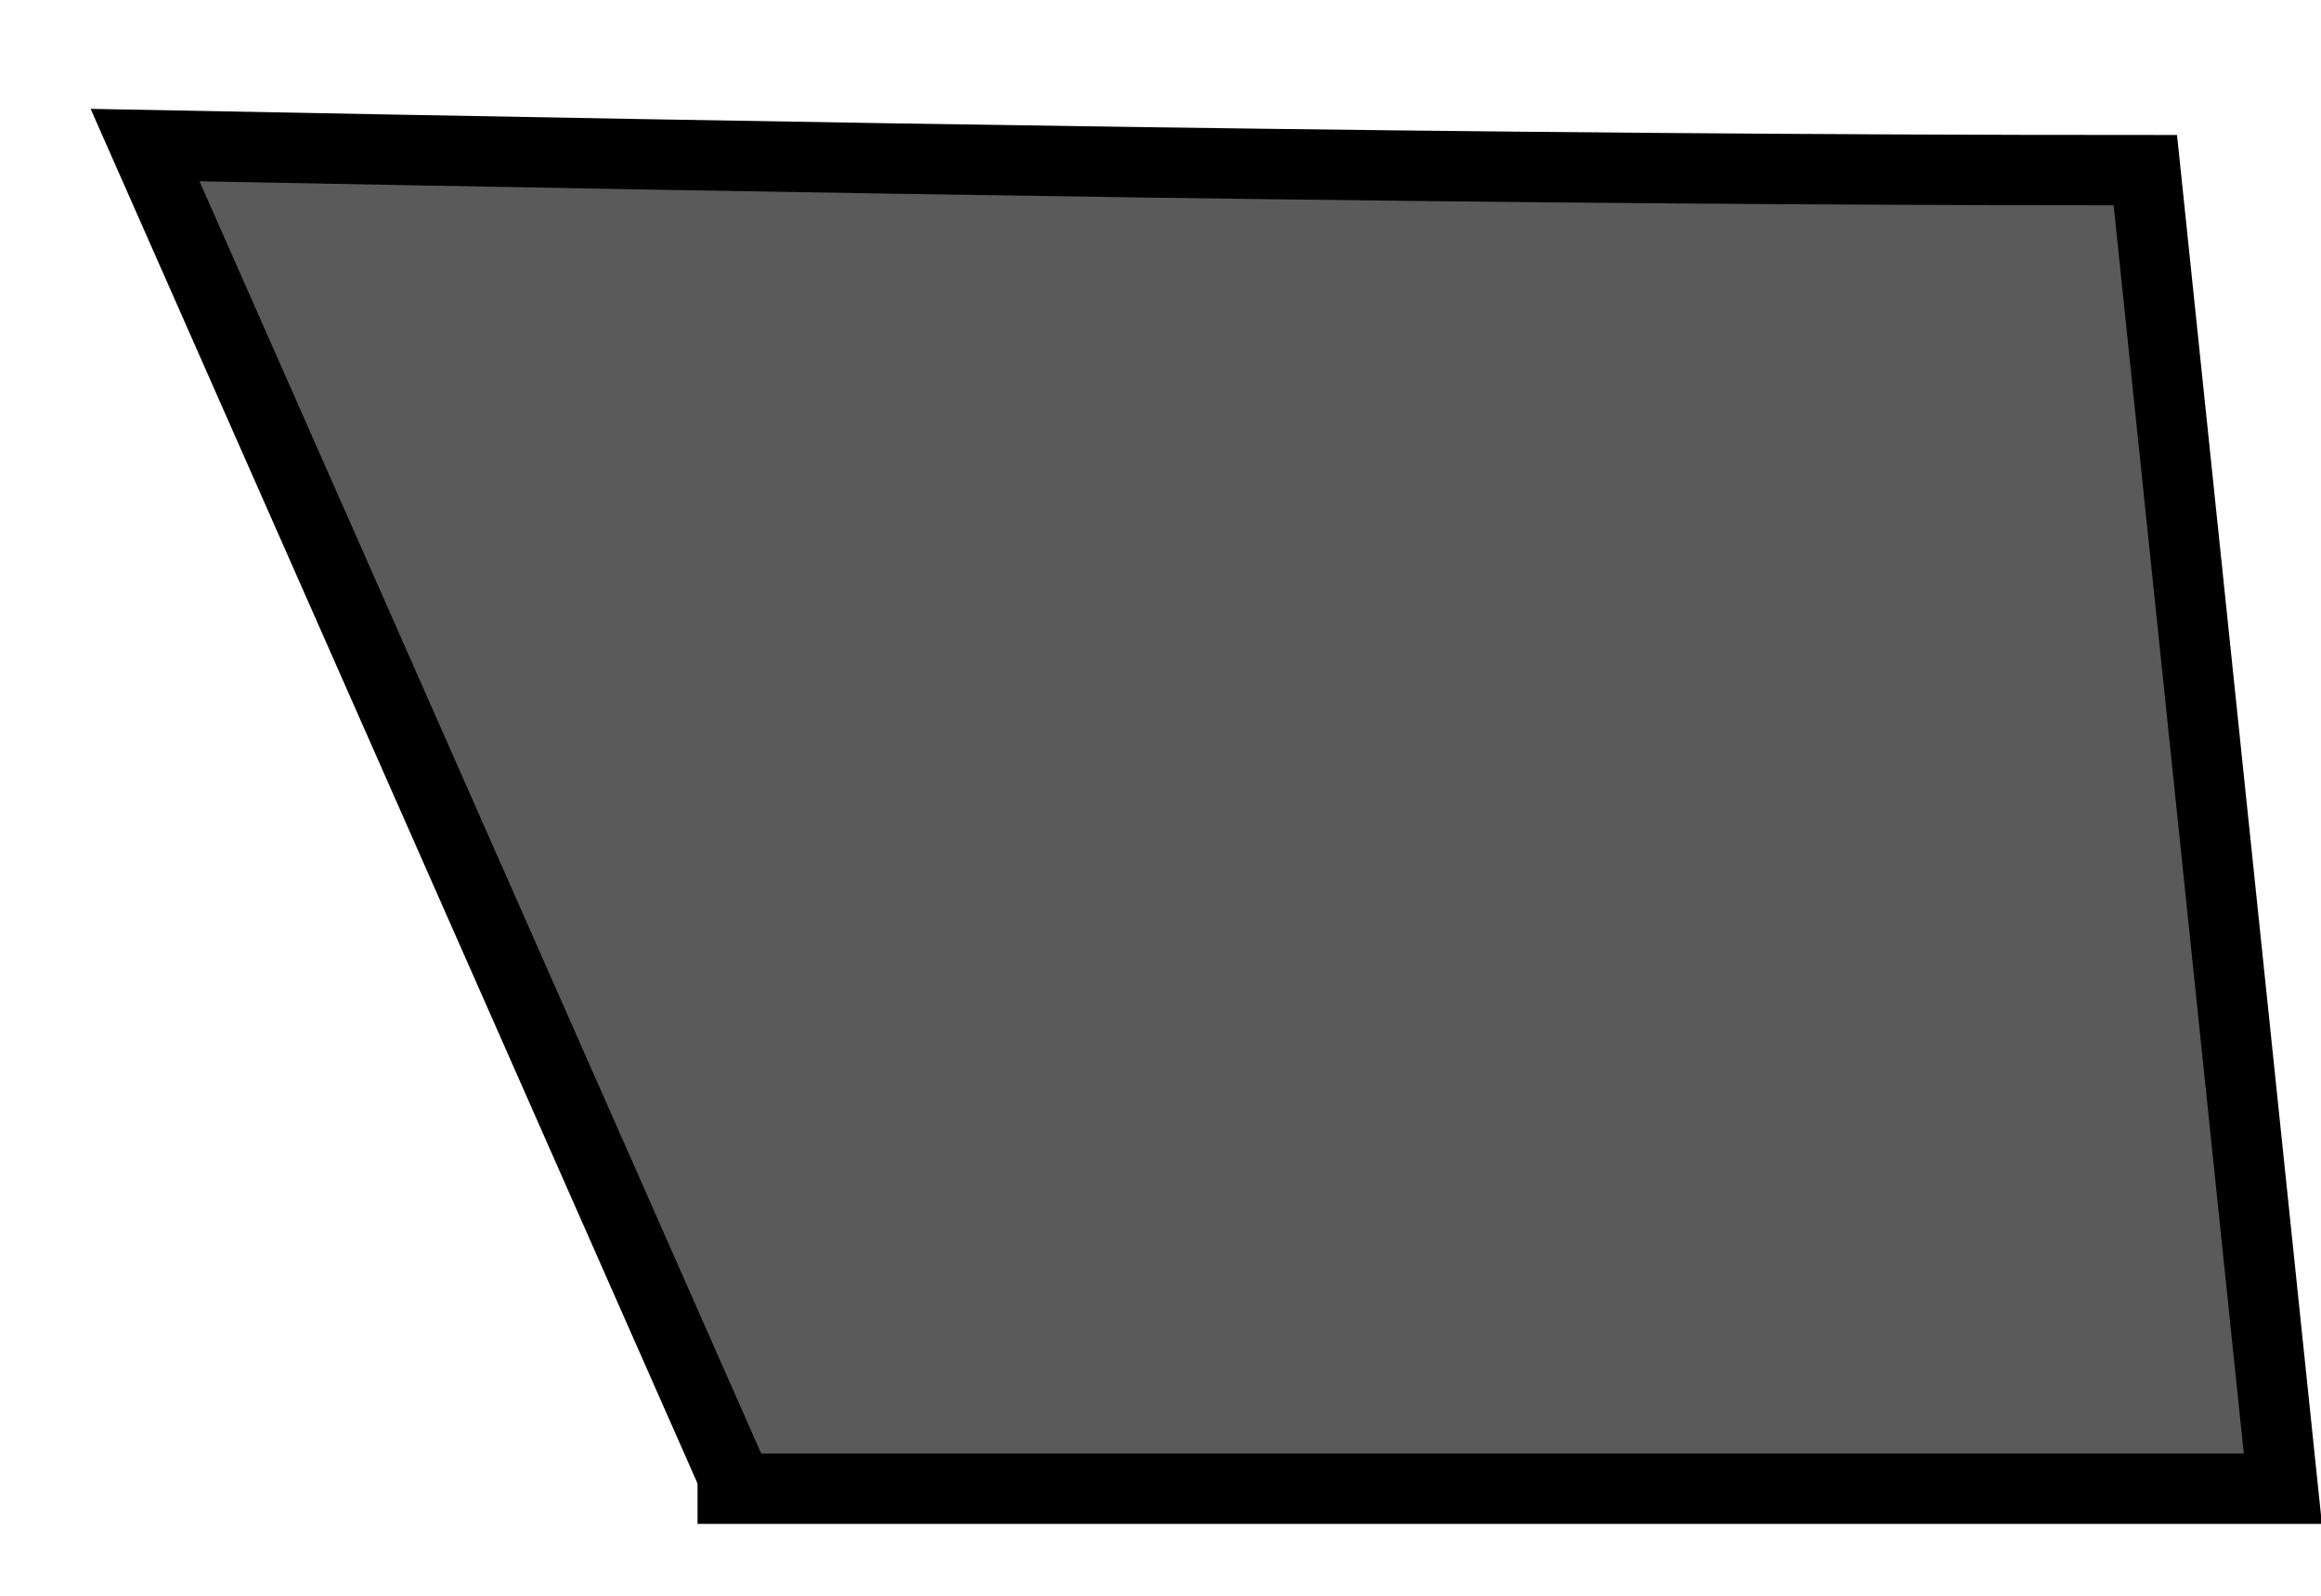 <?xml version="1.0" encoding="utf-8"?>
<svg xmlns="http://www.w3.org/2000/svg" fill="none" height="100%" overflow="visible" preserveAspectRatio="none" style="display: block;" viewBox="0 0 16 11" width="100%">
<path d="M5.051 10.262H10.308C11.428 10.262 13.238 10.262 15.737 10.262L14.789 1.173C10.222 1.173 5.568 1.087 1 1L5.051 10.175V10.262Z" fill="#5A5A5A" id="Vector" stroke="black" stroke-width="0.485"/>
</svg>
